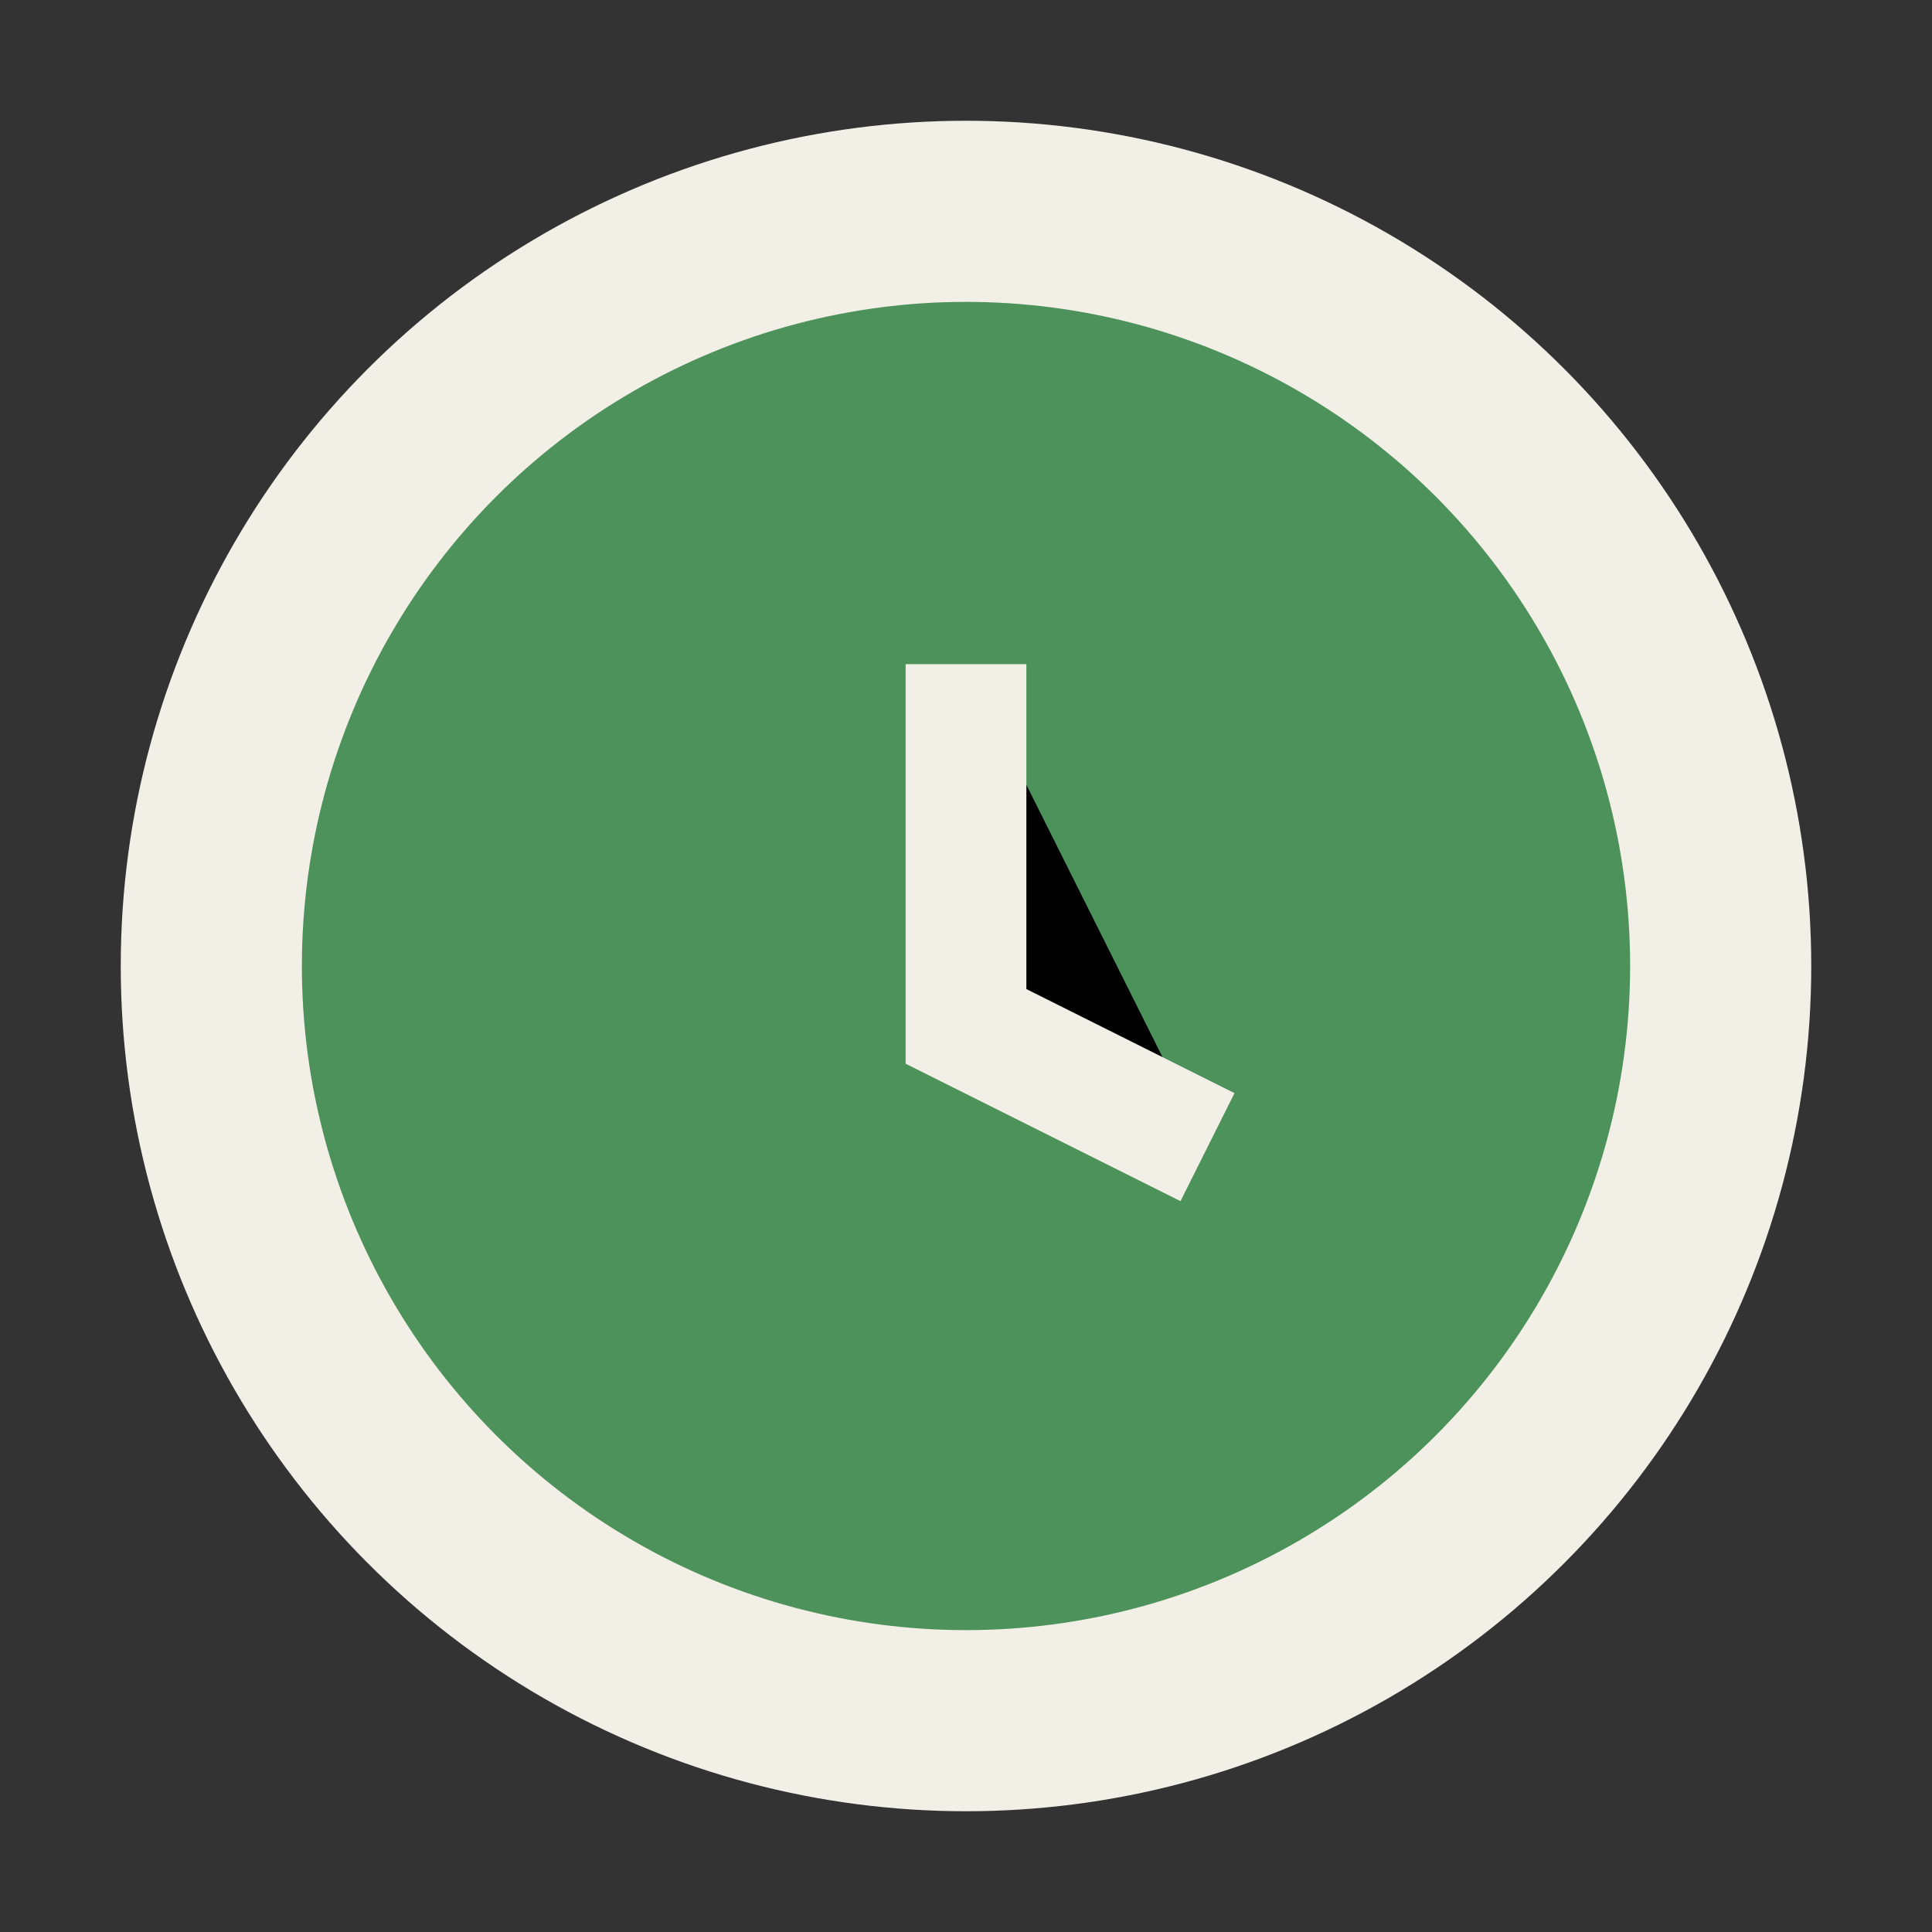 <?xml version="1.0" encoding="UTF-8"?>
<svg xmlns="http://www.w3.org/2000/svg" width="32" height="32" viewBox="0 0 32 32"><rect x="0" y="0" width="32" height="32" fill="#333333" stroke="none"/><circle cx="16" cy="16" r="14" fill="#F2EFE6"/><circle cx="16" cy="16" r="11" fill="#4D925B"/><path d="M16 11v6l4 2" stroke="#F2EFE6" stroke-width="2"/></svg>